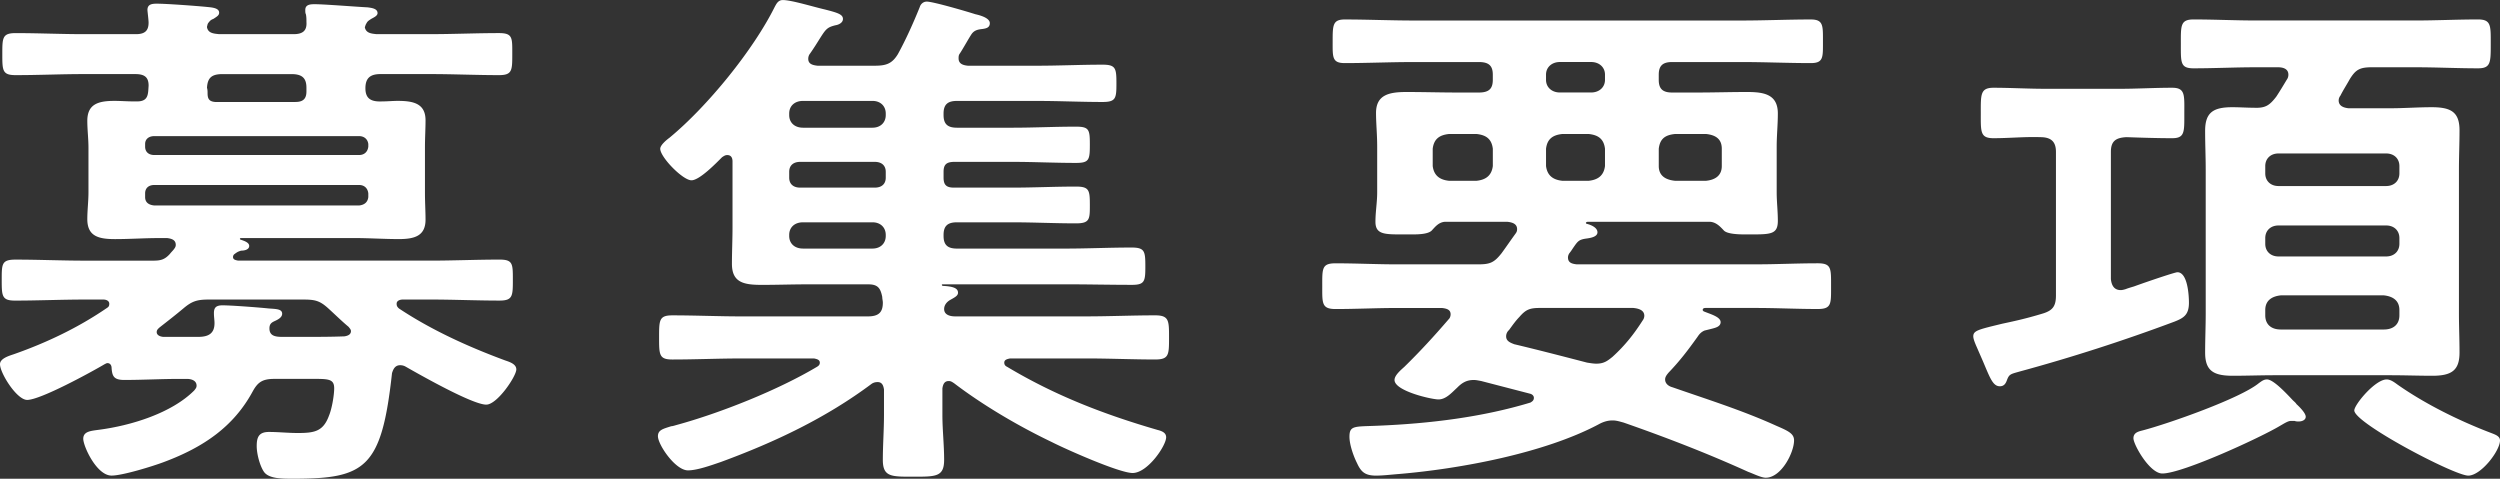 <svg id="uuid-b89f3202-744e-4d44-b130-c684cd620c3c" xmlns="http://www.w3.org/2000/svg" viewBox="0 0 261.604 50.099"><rect x="0" y="0" width="261.604" height="50.099" fill="#333333" stroke="none"/><defs><style>.uuid-d82fc7f5-f193-4c8a-8fbf-e93a73362118{fill:#fff;stroke-width:0}</style></defs><g id="uuid-d72a168e-6d98-461e-bcc6-db284baa1574"><path class="uuid-d82fc7f5-f193-4c8a-8fbf-e93a73362118" d="M20.571 40.365c0-.551-.545-.716-1.029-.716h-.726c-1.937 0-3.872.11-5.809.11-1.089 0-1.271-.385-1.331-1.265 0-.22-.12-.495-.423-.495-.121 0-.182.055-.303.11-1.392.824-6.716 3.739-8.107 3.739-1.089 0-2.844-2.805-2.844-3.739 0-.605.969-.88 1.452-1.045 3.449-1.21 6.776-2.805 9.741-4.84.182-.109.242-.22.242-.439 0-.33-.363-.44-.605-.44H8.893c-2.481 0-4.901.11-7.321.11-1.392 0-1.392-.495-1.392-2.2 0-1.649 0-2.089 1.452-2.089 2.42 0 4.84.109 7.261.109h7.139c.786 0 1.21-.109 1.755-.715.121-.165.302-.33.423-.495s.182-.274.182-.439c0-.55-.483-.66-.907-.715h-.786c-1.573 0-3.086.109-4.659.109-1.694 0-2.904-.274-2.904-2.089 0-.936.121-1.87.121-2.805v-4.675c0-.935-.121-1.87-.121-2.805 0-1.76 1.15-2.09 2.844-2.09.666 0 1.331.056 2.058.056h.302c1.21 0 1.149-.771 1.21-1.65 0-.88-.423-1.21-1.392-1.21H8.774c-2.36 0-4.72.11-7.14.11C.242 7.864.242 7.369.242 5.664s0-2.199 1.392-2.199c2.42 0 4.779.11 7.14.11h5.444c.908 0 1.331-.33 1.331-1.21 0-.275-.12-1.21-.12-1.32 0-.604.483-.66.968-.66 1.028 0 3.993.221 5.143.33.423.056 1.392.056 1.392.605 0 .274-.182.385-.605.659-.303.11-.363.221-.544.44l-.061.11c0 .109-.061.164-.061.329.121.605.665.66 1.271.716h7.805c.968 0 1.392-.386 1.331-1.266 0-.274 0-.55-.061-.824-.061-.11-.061-.275-.061-.44 0-.55.483-.604.968-.604 1.028 0 4.417.274 5.566.33.362.055 1.028.109 1.028.604 0 .275-.363.44-.666.604-.241.165-.362.221-.483.44l-.061.11c-.061.109-.061.164-.121.329.121.605.665.66 1.21.716h5.688c2.359 0 4.779-.11 7.139-.11 1.452 0 1.392.495 1.392 2.199s0 2.2-1.392 2.2c-2.359 0-4.779-.11-7.139-.11h-5.264c-1.09 0-1.573.44-1.573 1.485 0 1.1.604 1.43 1.754 1.375.545 0 1.09-.056 1.634-.056 1.634 0 2.904.275 2.904 2.035 0 .88-.061 1.814-.061 2.859v4.675c0 1.1.061 1.979.061 2.859 0 1.705-1.149 2.034-2.783 2.034-1.573 0-3.146-.109-4.779-.109H25.231c-.121 0-.182.109-.061.165.303.109.907.274.907.659s-.483.495-.847.495c-.363.11-.424.165-.727.385a.405.405 0 00-.12.275c0 .275.241.33.544.385h20.087c2.42 0 4.84-.109 7.26-.109 1.392 0 1.392.439 1.392 2.089 0 1.705 0 2.2-1.392 2.2-2.42 0-4.84-.11-7.26-.11H42.17c-.303 0-.666.11-.666.44 0 .22.061.33.242.495 3.388 2.254 7.261 4.014 11.132 5.444.484.164 1.15.385 1.15.935 0 .715-1.997 3.685-3.146 3.685-1.452 0-6.958-3.135-8.409-3.96a1.105 1.105 0 00-.605-.165c-.545 0-.726.44-.847.825-1.089 9.954-2.783 11.054-10.346 11.054-1.21 0-2.602 0-3.086-.77-.424-.66-.726-1.87-.726-2.641 0-.879.182-1.484 1.271-1.484 1.028 0 1.996.11 3.024.11 1.755 0 2.662-.165 3.268-1.815.303-.715.544-2.145.544-2.859 0-1.045-.665-.99-2.602-.99h-3.63c-1.271 0-1.754.33-2.299 1.32-1.996 3.685-5.143 5.829-9.257 7.369-1.149.439-4.355 1.43-5.506 1.43-1.572 0-2.964-3.08-2.964-3.85s.786-.825 1.573-.935c3.448-.44 7.684-1.76 10.043-4.125.121-.165.242-.274.242-.494zM38.54 15.068c-.061-.495-.424-.825-.969-.825H16.154c-.605 0-.968.33-.968.825v.274c0 .551.362.88.968.88h21.417c.545 0 .908-.329.969-.88v-.274zm-22.386 4.289c-.605 0-.968.33-.968.88v.385c0 .551.362.825.968.88h21.417c.545-.055.908-.329.969-.88v-.385c-.061-.55-.424-.88-.969-.88H16.154zm20.57 15.288c0-.165-.121-.275-.242-.439-.726-.605-1.392-1.266-2.117-1.925-.907-.825-1.392-.936-2.662-.936h-9.861c-1.211 0-1.755.165-2.662.936-.787.659-1.634 1.319-2.48 1.979-.182.165-.303.274-.303.495s.182.439.665.495h3.69c1.029 0 1.694-.33 1.694-1.431 0-.329-.061-.659-.061-1.045 0-.55.182-.824.907-.824.908 0 3.812.22 4.841.33.786.055 1.392.055 1.392.55 0 .385-.424.604-.787.77s-.544.33-.544.77c0 .771.604.881 1.331.881h2.42c1.392 0 2.723 0 4.114-.056.302-.055.665-.165.665-.55zM23.293 7.754c-1.149 0-1.572.385-1.633 1.43.061.221.061.386.061.55 0 .551.121.881.786.936h8.41c.847 0 1.149-.385 1.149-1.1v-.386c0-1.045-.484-1.43-1.573-1.43h-7.2zM98.736 12.044c0 .935.424 1.319 1.392 1.319h5.869c2.178 0 4.355-.11 6.595-.11 1.392 0 1.452.33 1.452 1.87 0 1.595-.061 1.925-1.452 1.925-2.239 0-4.417-.11-6.595-.11h-6.11c-.848 0-1.15.275-1.15 1.045v.605c0 .77.303 1.045 1.09 1.045h6.11c2.238 0 4.416-.11 6.655-.11 1.392 0 1.452.385 1.452 1.925 0 1.485 0 1.925-1.452 1.925-2.239 0-4.417-.11-6.655-.11h-5.809c-.968 0-1.392.386-1.392 1.32v.11c0 .935.424 1.319 1.392 1.319h11.375c2.299 0 4.598-.11 6.896-.11 1.392 0 1.452.386 1.452 1.98 0 1.539-.061 1.925-1.392 1.925-2.299 0-4.598-.056-6.957-.056H98.675c-.06 0-.12 0-.12.056 0 .055.061.109.12.109 1.15.056 1.573.275 1.573.715 0 .33-.362.495-.847.771-.363.22-.605.55-.605.935 0 .604.605.77 1.149.77h13.734c2.42 0 4.84-.109 7.199-.109 1.452 0 1.452.55 1.452 2.31 0 1.814 0 2.31-1.452 2.31-2.359 0-4.779-.11-7.199-.11h-7.986c-.242.056-.605.11-.605.44 0 .165.061.33.303.439 4.961 2.97 10.043 4.949 15.73 6.6.424.109.907.274.907.77 0 .88-1.936 3.739-3.509 3.739-1.392 0-6.958-2.475-8.47-3.244-3.449-1.649-7.2-3.85-10.225-6.159-.182-.11-.303-.22-.545-.22-.484 0-.605.385-.665.77v2.75c0 1.595.181 3.135.181 4.729 0 1.76-.847 1.76-3.146 1.76-2.359 0-3.268.055-3.268-1.76 0-1.54.121-3.135.121-4.729v-2.64c-.061-.385-.182-.771-.665-.771-.242 0-.424.056-.605.165-4.779 3.575-10.104 6.104-15.791 8.194-.968.33-2.48.88-3.448.88-1.331 0-3.146-2.694-3.146-3.574 0-.66.544-.771 1.391-1.045.121 0 .303-.056.484-.11 4.659-1.265 10.709-3.685 14.763-6.104.182-.109.302-.22.302-.439 0-.33-.362-.385-.604-.44H77.56c-2.359 0-4.779.11-7.2.11-1.392 0-1.392-.495-1.392-2.31s0-2.31 1.392-2.31c2.421 0 4.841.109 7.2.109h13.25c1.089 0 1.572-.385 1.572-1.43 0-.22-.061-.385-.061-.604-.181-.88-.423-1.32-1.451-1.32h-6.474c-1.513 0-3.086.056-4.659.056-1.875 0-3.146-.221-3.146-2.2 0-1.265.061-2.529.061-3.795v-6.929c0-.33-.121-.66-.545-.66-.242 0-.363.11-.545.221-.604.604-2.359 2.419-3.206 2.419-.907 0-3.268-2.419-3.268-3.299 0-.386.666-.936.969-1.155 3.993-3.3 8.772-9.184 11.011-13.693.182-.33.363-.715.847-.715.908 0 3.207.715 4.417.99 1.271.33 1.876.495 1.876.989 0 .386-.424.605-.787.66-.907.22-1.028.44-1.694 1.485-.241.385-.544.88-.968 1.484a.871.871 0 00-.182.55c0 .55.484.66.969.715h5.989c1.21 0 1.815-.22 2.42-1.21.847-1.539 1.634-3.299 2.299-4.949.061-.22.303-.55.727-.55.665 0 4.234 1.045 5.082 1.32.483.109 1.513.385 1.513.935 0 .495-.424.55-.727.604-.483.056-.847.11-1.149.495-.242.33-.968 1.65-1.271 2.09-.121.165-.121.33-.121.495 0 .55.424.715.968.77h7.261c2.299 0 4.537-.109 6.837-.109 1.391 0 1.451.385 1.451 1.979 0 1.54-.061 1.925-1.451 1.925-2.3 0-4.538-.11-6.837-.11h-8.41c-.968 0-1.392.385-1.392 1.32v.165zm-14.701-1.485c-.907 0-1.452.55-1.452 1.32v.165c0 .77.545 1.319 1.452 1.319h7.26c.848 0 1.392-.55 1.392-1.319v-.165c0-.771-.544-1.32-1.392-1.32h-7.26zm-.303 6.379c-.726 0-1.149.386-1.149 1.045v.605c0 .66.424 1.045 1.149 1.045h7.805c.726 0 1.149-.385 1.149-1.045v-.605c0-.659-.424-1.045-1.149-1.045h-7.805zm.303 6.324c-.907 0-1.452.55-1.452 1.32v.11c0 .77.545 1.319 1.452 1.319h7.26c.848 0 1.392-.55 1.392-1.319v-.11c0-.771-.544-1.32-1.392-1.32h-7.26zM164.077 26.946c0 .55.424.66.908.715h18.755c2.178 0 4.296-.109 6.474-.109 1.452 0 1.392.55 1.392 2.42 0 1.814.061 2.364-1.392 2.364-2.178 0-4.296-.11-6.474-.11h-5.264c-.182 0-.303.056-.303.221 0 .055.121.164.182.164.666.275 1.694.551 1.694 1.101 0 .495-.605.604-1.028.715l-.666.165c-.363.165-.544.385-.726.66-1.028 1.43-1.815 2.475-3.025 3.739-.182.22-.363.439-.363.715 0 .439.363.715.787.825 3.63 1.265 7.32 2.419 10.829 4.014 1.271.55 1.876.825 1.876 1.54 0 1.265-1.331 3.904-2.965 3.904-.483 0-1.331-.439-1.814-.604-4.235-1.925-8.652-3.63-13.068-5.17-.424-.109-.727-.22-1.149-.22-.545 0-1.029.165-1.513.44-5.627 2.97-14.339 4.619-20.873 5.169-.726.055-1.634.165-2.359.165-1.149 0-1.573-.385-1.997-1.32-.362-.715-.786-1.924-.786-2.749 0-1.21.545-1.045 3.025-1.155 5.323-.22 10.829-.88 15.911-2.419.182-.11.363-.221.363-.495 0-.221-.182-.385-.424-.44l-5.082-1.319c-.303-.056-.544-.11-.786-.11-.787 0-1.271.33-1.755.825-.544.495-1.149 1.21-1.936 1.21-.727 0-4.599-.88-4.599-2.035 0-.495.666-1.045 1.028-1.375 1.634-1.595 3.146-3.244 4.659-5.004.121-.11.182-.33.182-.495 0-.495-.424-.604-.908-.66h-4.658c-2.178 0-4.296.11-6.474.11-1.452 0-1.392-.604-1.392-2.364 0-1.87-.061-2.42 1.392-2.42 2.178 0 4.296.109 6.474.109h8.41c1.271 0 1.693-.165 2.48-1.154.483-.66.968-1.375 1.451-2.035.121-.165.182-.274.182-.495 0-.55-.483-.715-1.028-.77h-6.534c-.665.055-1.028.55-1.392.935-.362.33-1.21.386-1.936.386h-.848c-2.057 0-3.085.055-3.085-1.32 0-1.045.182-2.034.182-3.079v-4.785c0-1.319-.121-2.419-.121-3.52 0-1.925 1.392-2.199 3.206-2.199 1.755 0 3.57.055 5.324.055h2.238c1.029 0 1.452-.385 1.452-1.319v-.55c0-.936-.423-1.32-1.452-1.32h-6.836c-2.42 0-4.841.11-7.2.11-1.331 0-1.271-.605-1.271-2.255 0-1.705 0-2.31 1.271-2.31 2.359 0 4.78.109 7.2.109h34.364c2.42 0 4.779-.109 7.2-.109 1.331 0 1.271.659 1.271 2.31s.061 2.255-1.271 2.255c-2.421 0-4.78-.11-7.2-.11h-7.32c-.968 0-1.392.385-1.392 1.32v.55c0 .935.424 1.319 1.392 1.319h2.662c1.693 0 3.448-.055 5.203-.055 1.814 0 3.206.274 3.206 2.255 0 1.154-.121 2.31-.121 3.464v4.785c0 .989.121 1.979.121 2.969 0 1.431-.726 1.431-2.964 1.431h-.484c-.787 0-1.815-.056-2.178-.386-.363-.385-.787-.88-1.452-.935h-12.826c-.061 0-.182.055-.182.11s.061.109.121.109c.423.11 1.089.385 1.089.88s-.787.605-1.21.66c-.727.11-.848.275-1.271.88-.121.165-.242.385-.424.605a.83.83 0 00-.182.494zm-7.865-11.383c-.121-.99-.665-1.43-1.693-1.54h-2.904c-1.028.11-1.573.55-1.694 1.54v1.814c.121.935.666 1.43 1.694 1.54h2.904c1.028-.11 1.572-.605 1.693-1.54v-1.814zm10.83 22.491c.786 0 1.149-.274 1.694-.715 1.271-1.154 2.238-2.364 3.146-3.794a.835.835 0 00.182-.495c0-.604-.605-.77-1.149-.825h-9.801c-1.029 0-1.452.165-2.118.936-.424.439-.726.88-1.089 1.374a.873.873 0 00-.303.66c0 .495.424.66.848.825 2.541.604 5.082 1.265 7.623 1.925.362.055.665.109.968.109zM163.23 6.489c-.847 0-1.452.55-1.452 1.32v.55c0 .77.605 1.319 1.452 1.319h3.267c.848 0 1.452-.55 1.452-1.319v-.55c0-.771-.604-1.32-1.452-1.32h-3.267zm4.719 9.074c-.121-.99-.665-1.43-1.693-1.54h-2.783c-1.029.11-1.573.55-1.694 1.54v1.814c.121.935.665 1.43 1.694 1.54h2.783c1.028-.11 1.572-.605 1.693-1.54v-1.814zm12.222 0c0-.99-.605-1.43-1.634-1.54h-3.267c-1.09.11-1.573.55-1.694 1.54v1.814c0 .935.604 1.43 1.694 1.54h3.267c1.028-.11 1.634-.605 1.634-1.54v-1.814zM220.887 29.201c.061.605.302 1.155 1.028 1.155.182 0 .363-.056.544-.11.121-.055.484-.165.848-.274 1.513-.551 4.295-1.485 4.537-1.485 1.089 0 1.21 2.475 1.21 3.189 0 1.265-.544 1.595-1.513 1.979a183.662 183.662 0 01-16.214 5.225c-.968.275-1.089.275-1.331.935-.121.33-.303.605-.726.605-.666 0-.969-.715-1.573-2.145-.182-.44-.424-.99-.666-1.54-.181-.44-.544-1.155-.544-1.54 0-.604.544-.715 3.024-1.319 1.029-.221 2.36-.495 4.175-1.045 1.149-.33 1.452-.825 1.452-1.925V15.893c0-1.045-.484-1.54-1.634-1.54-1.633-.056-3.267.109-4.9.109-1.392 0-1.331-.659-1.331-2.584 0-1.98-.061-2.695 1.331-2.695 1.755 0 3.63.11 5.506.11h7.684c1.815 0 3.63-.11 5.506-.11 1.392 0 1.271.771 1.271 2.695s.061 2.584-1.271 2.584c-1.573 0-3.207-.055-4.78-.109-1.149.055-1.633.439-1.633 1.54v13.308zm19.662 14.903c-.12 0-.302 0-.423-.055h-.424c-.303 0-.786.329-1.089.494-1.997 1.21-10.225 5.005-12.343 5.005-1.33 0-3.024-3.024-3.024-3.685 0-.605.544-.715.968-.825 2.723-.715 10.225-3.354 12.161-4.949.241-.165.483-.385.847-.385.665 0 1.996 1.43 2.723 2.199.182.165.303.275.363.386.302.274.968.935.968 1.319 0 .33-.363.495-.727.495zm9.56-32.775c1.452 0 2.904-.11 4.356-.11 1.996 0 2.903.495 2.903 2.42 0 1.374-.061 2.749-.061 4.124v15.013c0 1.375.061 2.75.061 4.125 0 1.87-.847 2.42-2.843 2.42-1.452 0-2.904-.056-4.417-.056h-12.101c-1.452 0-2.903.056-4.355.056-1.997 0-2.904-.495-2.904-2.42 0-1.375.061-2.75.061-4.125V17.763c0-1.375-.061-2.694-.061-4.069 0-1.925.847-2.475 2.844-2.475.786 0 1.513.055 2.238.055 1.21.056 1.634-.22 2.359-1.154.363-.55.727-1.155 1.089-1.76a.871.871 0 00.182-.55c0-.605-.544-.771-1.089-.771h-2.299c-2.178 0-4.356.11-6.534.11-1.392 0-1.331-.605-1.331-2.53s-.061-2.584 1.331-2.584c2.178 0 4.356.109 6.534.109h16.698c2.178 0 4.356-.109 6.534-.109 1.392 0 1.331.659 1.331 2.584s0 2.53-1.331 2.53c-2.178 0-4.356-.11-6.534-.11h-4.598c-1.271 0-1.694.275-2.3 1.265-.302.551-.665 1.101-.968 1.705a.835.835 0 00-.182.495c0 .604.545.77 1.028.825h4.356zm-11.677 4.729c-.847 0-1.392.551-1.392 1.32v.77c0 .771.545 1.32 1.392 1.32h11.253c.848 0 1.392-.55 1.392-1.32v-.77c0-.77-.544-1.32-1.392-1.32h-11.253zm-1.392 9.459c0 .771.545 1.32 1.392 1.32h11.253c.848 0 1.392-.55 1.392-1.32v-.604c0-.771-.544-1.32-1.392-1.32h-11.253c-.847 0-1.392.55-1.392 1.32v.604zm0 7.479c0 .935.605 1.484 1.634 1.484h10.77c1.028 0 1.633-.55 1.633-1.484v-.55c0-.936-.604-1.431-1.633-1.54h-10.77c-1.028.109-1.634.604-1.634 1.54v.55zm21.236 16.772c-1.452 0-11.919-5.499-11.919-6.819 0-.604 2.178-3.244 3.388-3.244.424 0 .848.33 1.149.55 2.904 2.035 6.474 3.795 9.802 5.06.423.165.907.33.907.77 0 1.1-1.996 3.685-3.327 3.685z"/></g></svg>